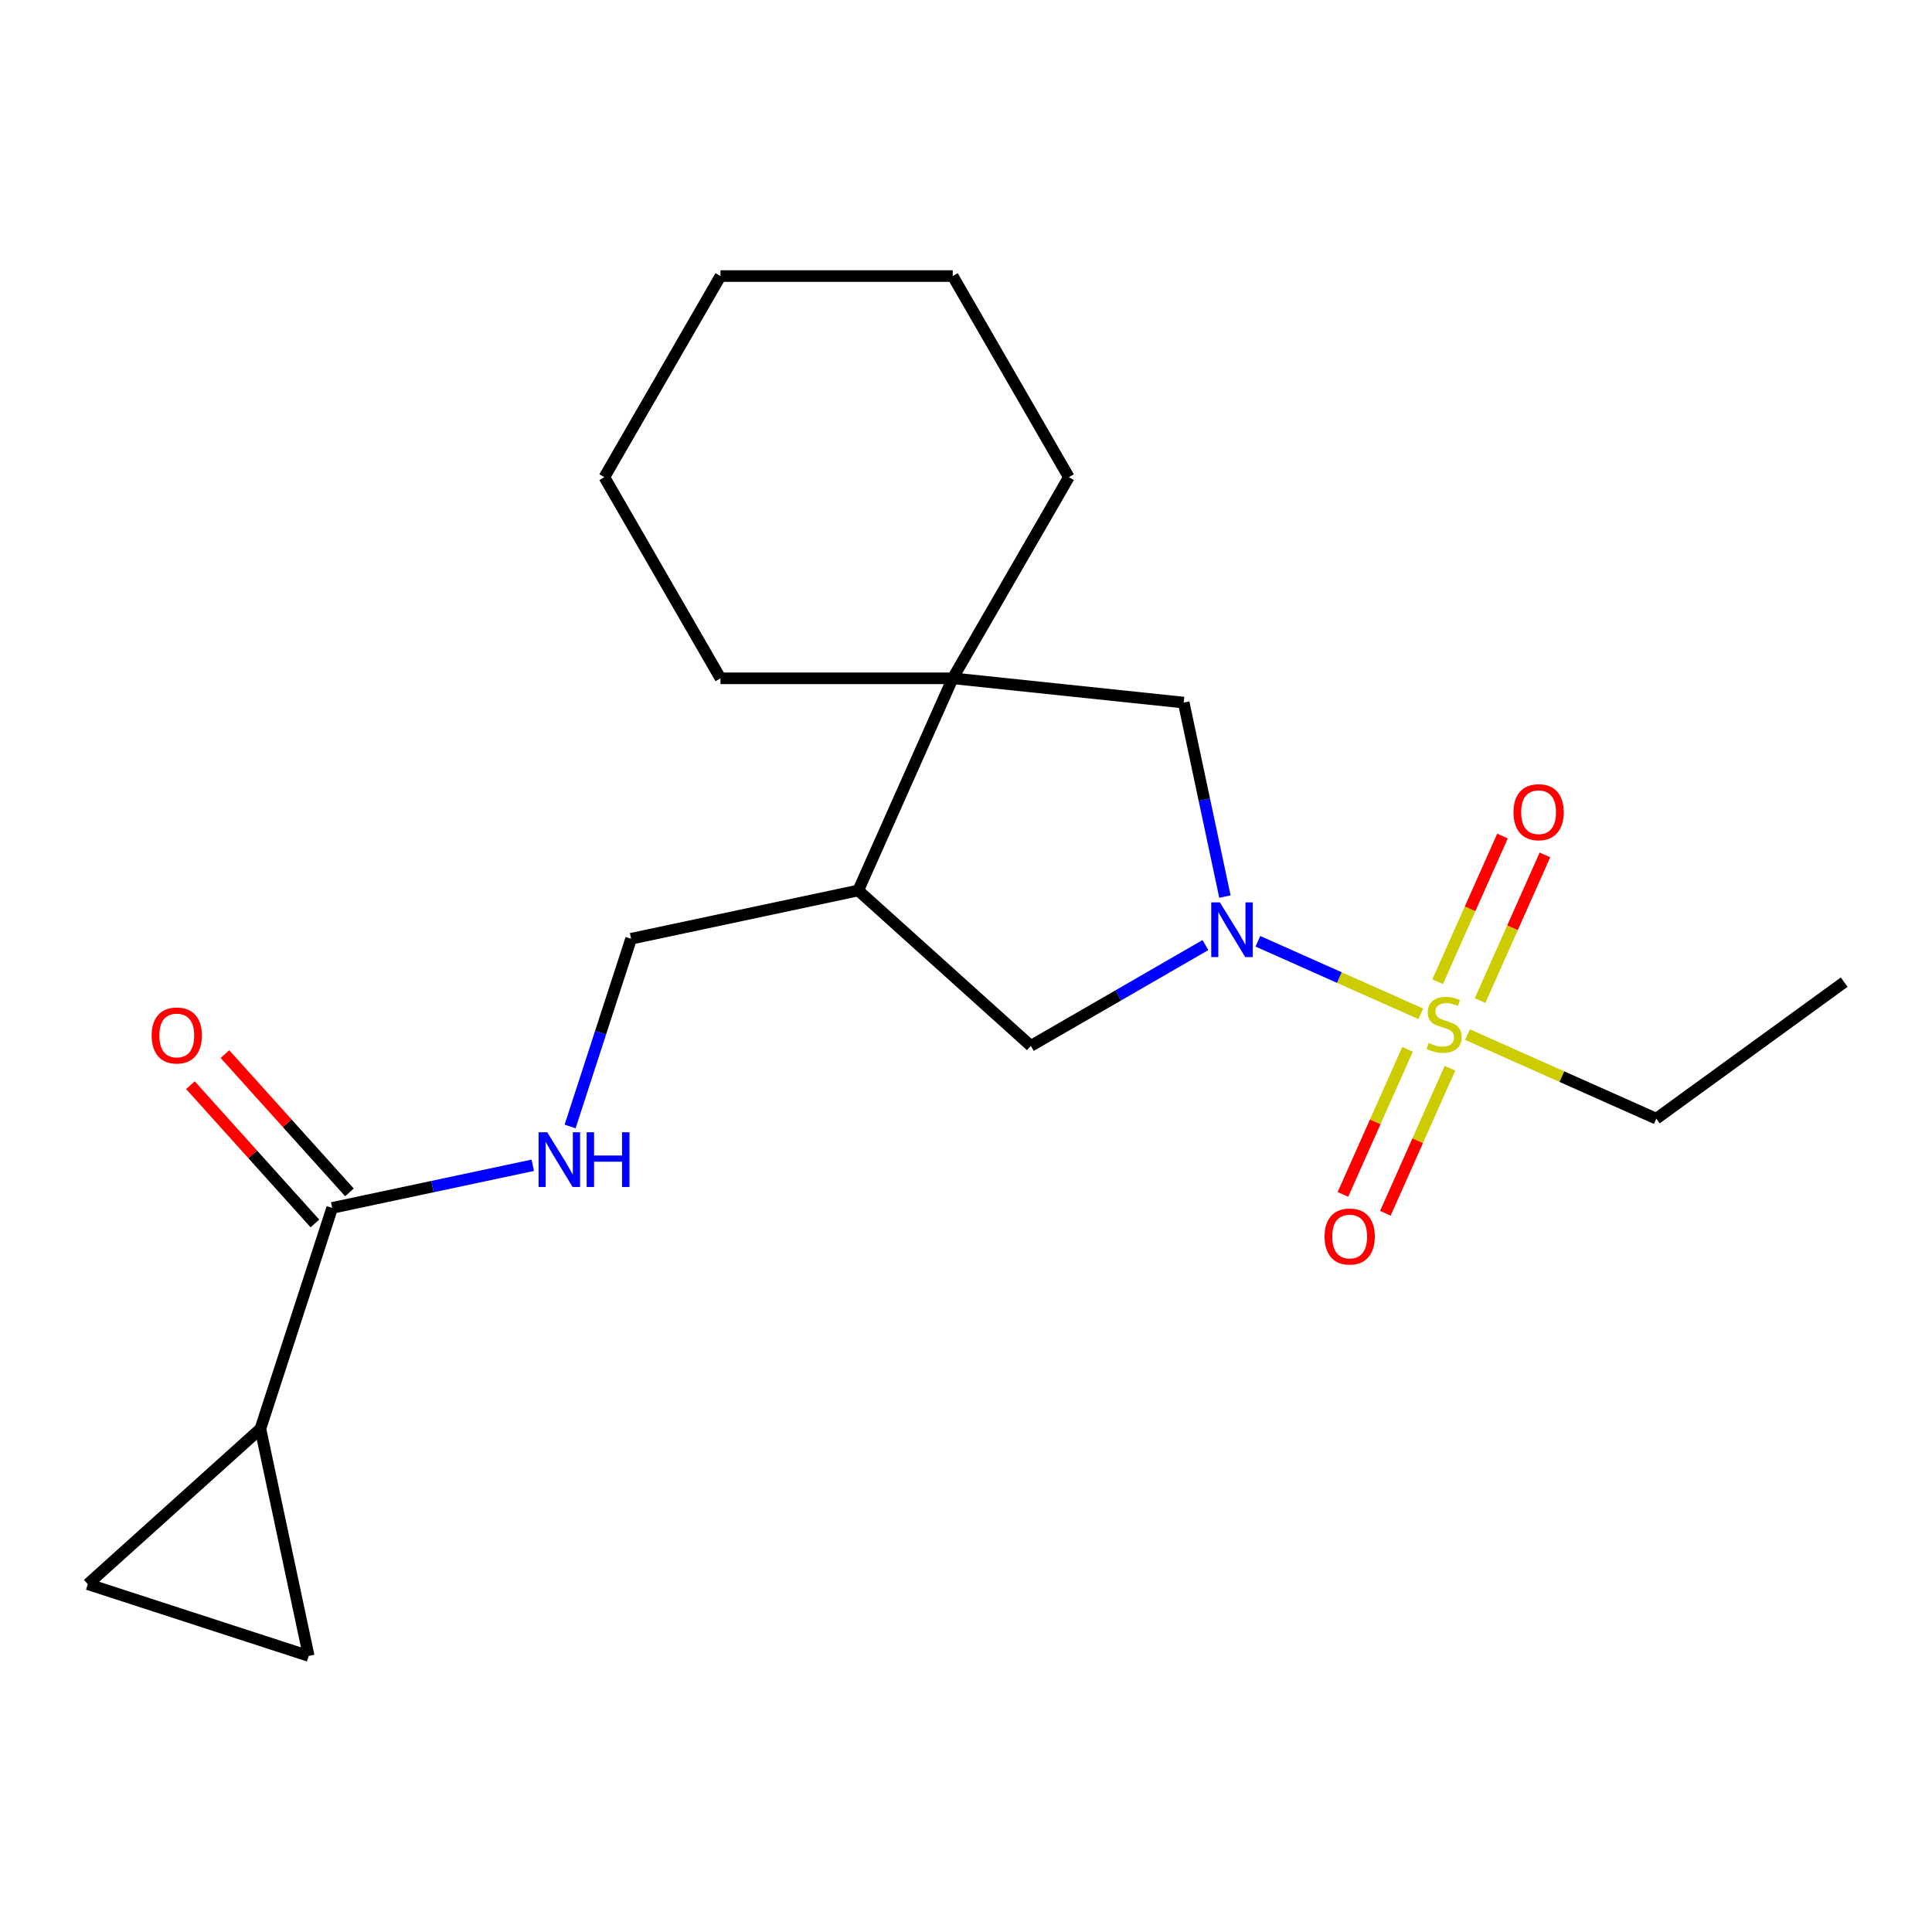 <?xml version='1.0' encoding='iso-8859-1'?>
<svg version='1.1' baseProfile='full'
              xmlns='http://www.w3.org/2000/svg'
                      xmlns:rdkit='http://www.rdkit.org/xml'
                      xmlns:xlink='http://www.w3.org/1999/xlink'
                  xml:space='preserve'
width='1000px' height='1000px' viewBox='0 0 1000 1000'>
<!-- END OF HEADER -->
<rect style='opacity:1.0;fill:#FFFFFF;stroke:none' width='1000' height='1000' x='0' y='0'> </rect>
<path class='bond-0' d='M 735.397,524.746 L 693.24,505.976' style='fill:none;fill-rule:evenodd;stroke:#CCCC00;stroke-width:6px;stroke-linecap:butt;stroke-linejoin:miter;stroke-opacity:1' />
<path class='bond-0' d='M 693.24,505.976 L 651.083,487.207' style='fill:none;fill-rule:evenodd;stroke:#0000FF;stroke-width:6px;stroke-linecap:butt;stroke-linejoin:miter;stroke-opacity:1' />
<path class='bond-10' d='M 766.089,517.891 L 782.872,480.194' style='fill:none;fill-rule:evenodd;stroke:#CCCC00;stroke-width:6px;stroke-linecap:butt;stroke-linejoin:miter;stroke-opacity:1' />
<path class='bond-10' d='M 782.872,480.194 L 799.655,442.498' style='fill:none;fill-rule:evenodd;stroke:#FF0000;stroke-width:6px;stroke-linecap:butt;stroke-linejoin:miter;stroke-opacity:1' />
<path class='bond-10' d='M 744.126,508.112 L 760.909,470.416' style='fill:none;fill-rule:evenodd;stroke:#CCCC00;stroke-width:6px;stroke-linecap:butt;stroke-linejoin:miter;stroke-opacity:1' />
<path class='bond-10' d='M 760.909,470.416 L 777.693,432.72' style='fill:none;fill-rule:evenodd;stroke:#FF0000;stroke-width:6px;stroke-linecap:butt;stroke-linejoin:miter;stroke-opacity:1' />
<path class='bond-11' d='M 728.538,543.122 L 711.821,580.669' style='fill:none;fill-rule:evenodd;stroke:#CCCC00;stroke-width:6px;stroke-linecap:butt;stroke-linejoin:miter;stroke-opacity:1' />
<path class='bond-11' d='M 711.821,580.669 L 695.105,618.216' style='fill:none;fill-rule:evenodd;stroke:#FF0000;stroke-width:6px;stroke-linecap:butt;stroke-linejoin:miter;stroke-opacity:1' />
<path class='bond-11' d='M 750.501,552.901 L 733.784,590.447' style='fill:none;fill-rule:evenodd;stroke:#CCCC00;stroke-width:6px;stroke-linecap:butt;stroke-linejoin:miter;stroke-opacity:1' />
<path class='bond-11' d='M 733.784,590.447 L 717.067,627.994' style='fill:none;fill-rule:evenodd;stroke:#FF0000;stroke-width:6px;stroke-linecap:butt;stroke-linejoin:miter;stroke-opacity:1' />
<path class='bond-14' d='M 759.568,535.507 L 808.432,557.263' style='fill:none;fill-rule:evenodd;stroke:#CCCC00;stroke-width:6px;stroke-linecap:butt;stroke-linejoin:miter;stroke-opacity:1' />
<path class='bond-14' d='M 808.432,557.263 L 857.296,579.019' style='fill:none;fill-rule:evenodd;stroke:#000000;stroke-width:6px;stroke-linecap:butt;stroke-linejoin:miter;stroke-opacity:1' />
<path class='bond-5' d='M 634.02,464.069 L 623.348,413.862' style='fill:none;fill-rule:evenodd;stroke:#0000FF;stroke-width:6px;stroke-linecap:butt;stroke-linejoin:miter;stroke-opacity:1' />
<path class='bond-5' d='M 623.348,413.862 L 612.676,363.655' style='fill:none;fill-rule:evenodd;stroke:#000000;stroke-width:6px;stroke-linecap:butt;stroke-linejoin:miter;stroke-opacity:1' />
<path class='bond-6' d='M 623.923,489.17 L 578.745,515.254' style='fill:none;fill-rule:evenodd;stroke:#0000FF;stroke-width:6px;stroke-linecap:butt;stroke-linejoin:miter;stroke-opacity:1' />
<path class='bond-6' d='M 578.745,515.254 L 533.567,541.337' style='fill:none;fill-rule:evenodd;stroke:#000000;stroke-width:6px;stroke-linecap:butt;stroke-linejoin:miter;stroke-opacity:1' />
<path class='bond-1' d='M 493.128,351.09 L 612.676,363.655' style='fill:none;fill-rule:evenodd;stroke:#000000;stroke-width:6px;stroke-linecap:butt;stroke-linejoin:miter;stroke-opacity:1' />
<path class='bond-15' d='M 493.128,351.09 L 553.232,246.988' style='fill:none;fill-rule:evenodd;stroke:#000000;stroke-width:6px;stroke-linecap:butt;stroke-linejoin:miter;stroke-opacity:1' />
<path class='bond-16' d='M 493.128,351.09 L 372.922,351.09' style='fill:none;fill-rule:evenodd;stroke:#000000;stroke-width:6px;stroke-linecap:butt;stroke-linejoin:miter;stroke-opacity:1' />
<path class='bond-21' d='M 493.128,351.09 L 444.236,460.904' style='fill:none;fill-rule:evenodd;stroke:#000000;stroke-width:6px;stroke-linecap:butt;stroke-linejoin:miter;stroke-opacity:1' />
<path class='bond-2' d='M 444.236,460.904 L 533.567,541.337' style='fill:none;fill-rule:evenodd;stroke:#000000;stroke-width:6px;stroke-linecap:butt;stroke-linejoin:miter;stroke-opacity:1' />
<path class='bond-12' d='M 444.236,460.904 L 326.656,485.896' style='fill:none;fill-rule:evenodd;stroke:#000000;stroke-width:6px;stroke-linecap:butt;stroke-linejoin:miter;stroke-opacity:1' />
<path class='bond-3' d='M 134.785,739.534 L 171.931,625.211' style='fill:none;fill-rule:evenodd;stroke:#000000;stroke-width:6px;stroke-linecap:butt;stroke-linejoin:miter;stroke-opacity:1' />
<path class='bond-7' d='M 134.785,739.534 L 159.778,857.114' style='fill:none;fill-rule:evenodd;stroke:#000000;stroke-width:6px;stroke-linecap:butt;stroke-linejoin:miter;stroke-opacity:1' />
<path class='bond-8' d='M 134.785,739.534 L 45.455,819.968' style='fill:none;fill-rule:evenodd;stroke:#000000;stroke-width:6px;stroke-linecap:butt;stroke-linejoin:miter;stroke-opacity:1' />
<path class='bond-4' d='M 171.931,625.211 L 223.848,614.176' style='fill:none;fill-rule:evenodd;stroke:#000000;stroke-width:6px;stroke-linecap:butt;stroke-linejoin:miter;stroke-opacity:1' />
<path class='bond-4' d='M 223.848,614.176 L 275.765,603.141' style='fill:none;fill-rule:evenodd;stroke:#0000FF;stroke-width:6px;stroke-linecap:butt;stroke-linejoin:miter;stroke-opacity:1' />
<path class='bond-13' d='M 180.864,617.168 L 148.645,581.385' style='fill:none;fill-rule:evenodd;stroke:#000000;stroke-width:6px;stroke-linecap:butt;stroke-linejoin:miter;stroke-opacity:1' />
<path class='bond-13' d='M 148.645,581.385 L 116.426,545.602' style='fill:none;fill-rule:evenodd;stroke:#FF0000;stroke-width:6px;stroke-linecap:butt;stroke-linejoin:miter;stroke-opacity:1' />
<path class='bond-13' d='M 162.998,633.255 L 130.779,597.472' style='fill:none;fill-rule:evenodd;stroke:#000000;stroke-width:6px;stroke-linecap:butt;stroke-linejoin:miter;stroke-opacity:1' />
<path class='bond-13' d='M 130.779,597.472 L 98.56,561.689' style='fill:none;fill-rule:evenodd;stroke:#FF0000;stroke-width:6px;stroke-linecap:butt;stroke-linejoin:miter;stroke-opacity:1' />
<path class='bond-23' d='M 159.778,857.114 L 45.455,819.968' style='fill:none;fill-rule:evenodd;stroke:#000000;stroke-width:6px;stroke-linecap:butt;stroke-linejoin:miter;stroke-opacity:1' />
<path class='bond-9' d='M 295.088,583.054 L 310.872,534.475' style='fill:none;fill-rule:evenodd;stroke:#0000FF;stroke-width:6px;stroke-linecap:butt;stroke-linejoin:miter;stroke-opacity:1' />
<path class='bond-9' d='M 310.872,534.475 L 326.656,485.896' style='fill:none;fill-rule:evenodd;stroke:#000000;stroke-width:6px;stroke-linecap:butt;stroke-linejoin:miter;stroke-opacity:1' />
<path class='bond-17' d='M 857.296,579.019 L 954.545,508.363' style='fill:none;fill-rule:evenodd;stroke:#000000;stroke-width:6px;stroke-linecap:butt;stroke-linejoin:miter;stroke-opacity:1' />
<path class='bond-19' d='M 553.232,246.988 L 493.128,142.886' style='fill:none;fill-rule:evenodd;stroke:#000000;stroke-width:6px;stroke-linecap:butt;stroke-linejoin:miter;stroke-opacity:1' />
<path class='bond-18' d='M 372.922,351.09 L 312.819,246.988' style='fill:none;fill-rule:evenodd;stroke:#000000;stroke-width:6px;stroke-linecap:butt;stroke-linejoin:miter;stroke-opacity:1' />
<path class='bond-20' d='M 312.819,246.988 L 372.922,142.886' style='fill:none;fill-rule:evenodd;stroke:#000000;stroke-width:6px;stroke-linecap:butt;stroke-linejoin:miter;stroke-opacity:1' />
<path class='bond-22' d='M 493.128,142.886 L 372.922,142.886' style='fill:none;fill-rule:evenodd;stroke:#000000;stroke-width:6px;stroke-linecap:butt;stroke-linejoin:miter;stroke-opacity:1' />
<path  class='atom-0' d='M 739.482 539.847
Q 739.802 539.967, 741.122 540.527
Q 742.442 541.087, 743.882 541.447
Q 745.362 541.767, 746.802 541.767
Q 749.482 541.767, 751.042 540.487
Q 752.602 539.167, 752.602 536.887
Q 752.602 535.327, 751.802 534.367
Q 751.042 533.407, 749.842 532.887
Q 748.642 532.367, 746.642 531.767
Q 744.122 531.007, 742.602 530.287
Q 741.122 529.567, 740.042 528.047
Q 739.002 526.527, 739.002 523.967
Q 739.002 520.407, 741.402 518.207
Q 743.842 516.007, 748.642 516.007
Q 751.922 516.007, 755.642 517.567
L 754.722 520.647
Q 751.322 519.247, 748.762 519.247
Q 746.002 519.247, 744.482 520.407
Q 742.962 521.527, 743.002 523.487
Q 743.002 525.007, 743.762 525.927
Q 744.562 526.847, 745.682 527.367
Q 746.842 527.887, 748.762 528.487
Q 751.322 529.287, 752.842 530.087
Q 754.362 530.887, 755.442 532.527
Q 756.562 534.127, 756.562 536.887
Q 756.562 540.807, 753.922 542.927
Q 751.322 545.007, 746.962 545.007
Q 744.442 545.007, 742.522 544.447
Q 740.642 543.927, 738.402 543.007
L 739.482 539.847
' fill='#CCCC00'/>
<path  class='atom-1' d='M 631.409 467.074
L 640.689 482.074
Q 641.609 483.554, 643.089 486.234
Q 644.569 488.914, 644.649 489.074
L 644.649 467.074
L 648.409 467.074
L 648.409 495.394
L 644.529 495.394
L 634.569 478.994
Q 633.409 477.074, 632.169 474.874
Q 630.969 472.674, 630.609 471.994
L 630.609 495.394
L 626.929 495.394
L 626.929 467.074
L 631.409 467.074
' fill='#0000FF'/>
<path  class='atom-10' d='M 283.251 586.059
L 292.531 601.059
Q 293.451 602.539, 294.931 605.219
Q 296.411 607.899, 296.491 608.059
L 296.491 586.059
L 300.251 586.059
L 300.251 614.379
L 296.371 614.379
L 286.411 597.979
Q 285.251 596.059, 284.011 593.859
Q 282.811 591.659, 282.451 590.979
L 282.451 614.379
L 278.771 614.379
L 278.771 586.059
L 283.251 586.059
' fill='#0000FF'/>
<path  class='atom-10' d='M 303.651 586.059
L 307.491 586.059
L 307.491 598.099
L 321.971 598.099
L 321.971 586.059
L 325.811 586.059
L 325.811 614.379
L 321.971 614.379
L 321.971 601.299
L 307.491 601.299
L 307.491 614.379
L 303.651 614.379
L 303.651 586.059
' fill='#0000FF'/>
<path  class='atom-11' d='M 783.375 420.393
Q 783.375 413.593, 786.735 409.793
Q 790.095 405.993, 796.375 405.993
Q 802.655 405.993, 806.015 409.793
Q 809.375 413.593, 809.375 420.393
Q 809.375 427.273, 805.975 431.193
Q 802.575 435.073, 796.375 435.073
Q 790.135 435.073, 786.735 431.193
Q 783.375 427.313, 783.375 420.393
M 796.375 431.873
Q 800.695 431.873, 803.015 428.993
Q 805.375 426.073, 805.375 420.393
Q 805.375 414.833, 803.015 412.033
Q 800.695 409.193, 796.375 409.193
Q 792.055 409.193, 789.695 411.993
Q 787.375 414.793, 787.375 420.393
Q 787.375 426.113, 789.695 428.993
Q 792.055 431.873, 796.375 431.873
' fill='#FF0000'/>
<path  class='atom-12' d='M 685.59 640.02
Q 685.59 633.22, 688.95 629.42
Q 692.31 625.62, 698.59 625.62
Q 704.87 625.62, 708.23 629.42
Q 711.59 633.22, 711.59 640.02
Q 711.59 646.9, 708.19 650.82
Q 704.79 654.7, 698.59 654.7
Q 692.35 654.7, 688.95 650.82
Q 685.59 646.94, 685.59 640.02
M 698.59 651.5
Q 702.91 651.5, 705.23 648.62
Q 707.59 645.7, 707.59 640.02
Q 707.59 634.46, 705.23 631.66
Q 702.91 628.82, 698.59 628.82
Q 694.27 628.82, 691.91 631.62
Q 689.59 634.42, 689.59 640.02
Q 689.59 645.74, 691.91 648.62
Q 694.27 651.5, 698.59 651.5
' fill='#FF0000'/>
<path  class='atom-14' d='M 78.497 535.961
Q 78.497 529.161, 81.857 525.361
Q 85.217 521.561, 91.497 521.561
Q 97.777 521.561, 101.137 525.361
Q 104.497 529.161, 104.497 535.961
Q 104.497 542.841, 101.097 546.761
Q 97.697 550.641, 91.497 550.641
Q 85.257 550.641, 81.857 546.761
Q 78.497 542.881, 78.497 535.961
M 91.497 547.441
Q 95.817 547.441, 98.137 544.561
Q 100.497 541.641, 100.497 535.961
Q 100.497 530.401, 98.137 527.601
Q 95.817 524.761, 91.497 524.761
Q 87.177 524.761, 84.817 527.561
Q 82.497 530.361, 82.497 535.961
Q 82.497 541.681, 84.817 544.561
Q 87.177 547.441, 91.497 547.441
' fill='#FF0000'/>
</svg>
